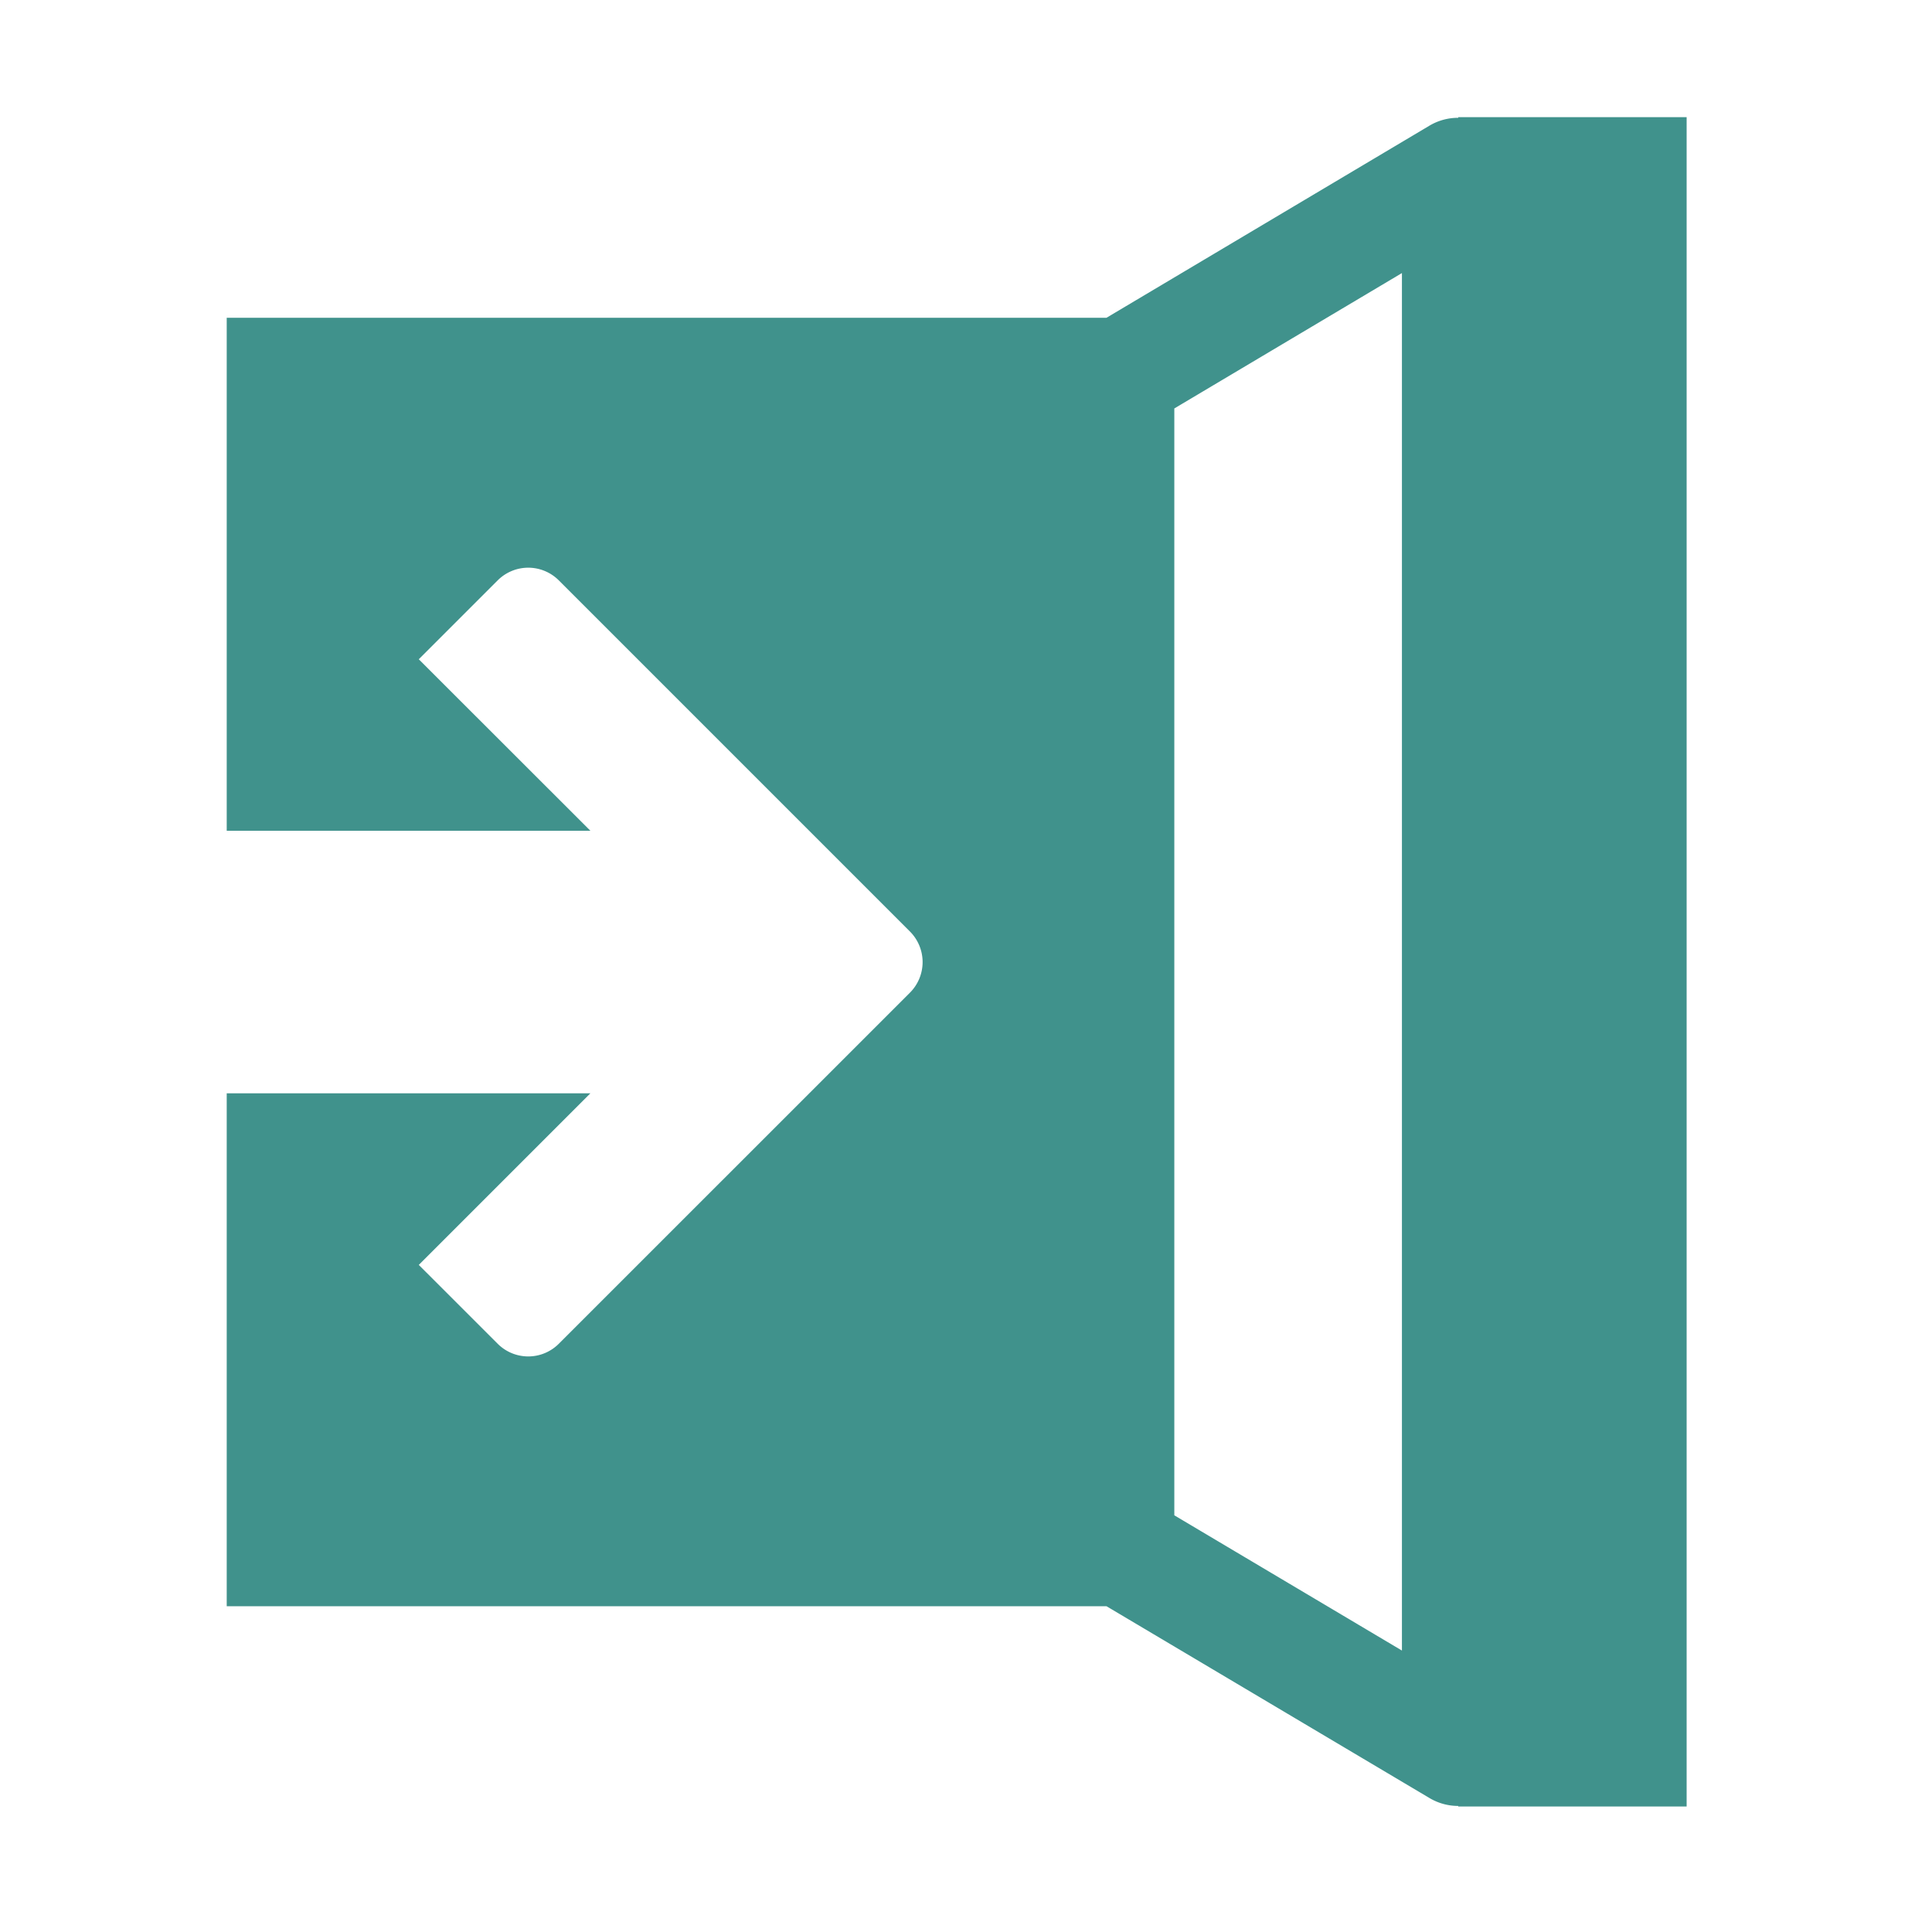 <svg height="80" viewBox="0 0 80 80" width="80" xmlns="http://www.w3.org/2000/svg"><path d="m496.721 439.475v.026a2.325 2.325 0 0 0 -1.191.325l-13.375 7.956h-36.428v21.24h15.058l-7.105-7.1 3.268-3.268a1.788 1.788 0 0 1 2.529 0l14.542 14.542a1.791 1.791 0 0 1 0 2.53l-14.542 14.54a1.788 1.788 0 0 1 -2.529 0l-3.268-3.266 7.105-7.105h-15.058v21.239h36.43l13.374 7.942a2.321 2.321 0 0 0 1.189.327v.023h9.459v-69.951zm-2.331 63.494-9.425-5.6v-45.833l9.425-5.606z" fill="#40928c" transform="translate(-436.339 -434.623)"/><path d="m0 0h80v80h-80z" fill="none"/></svg>